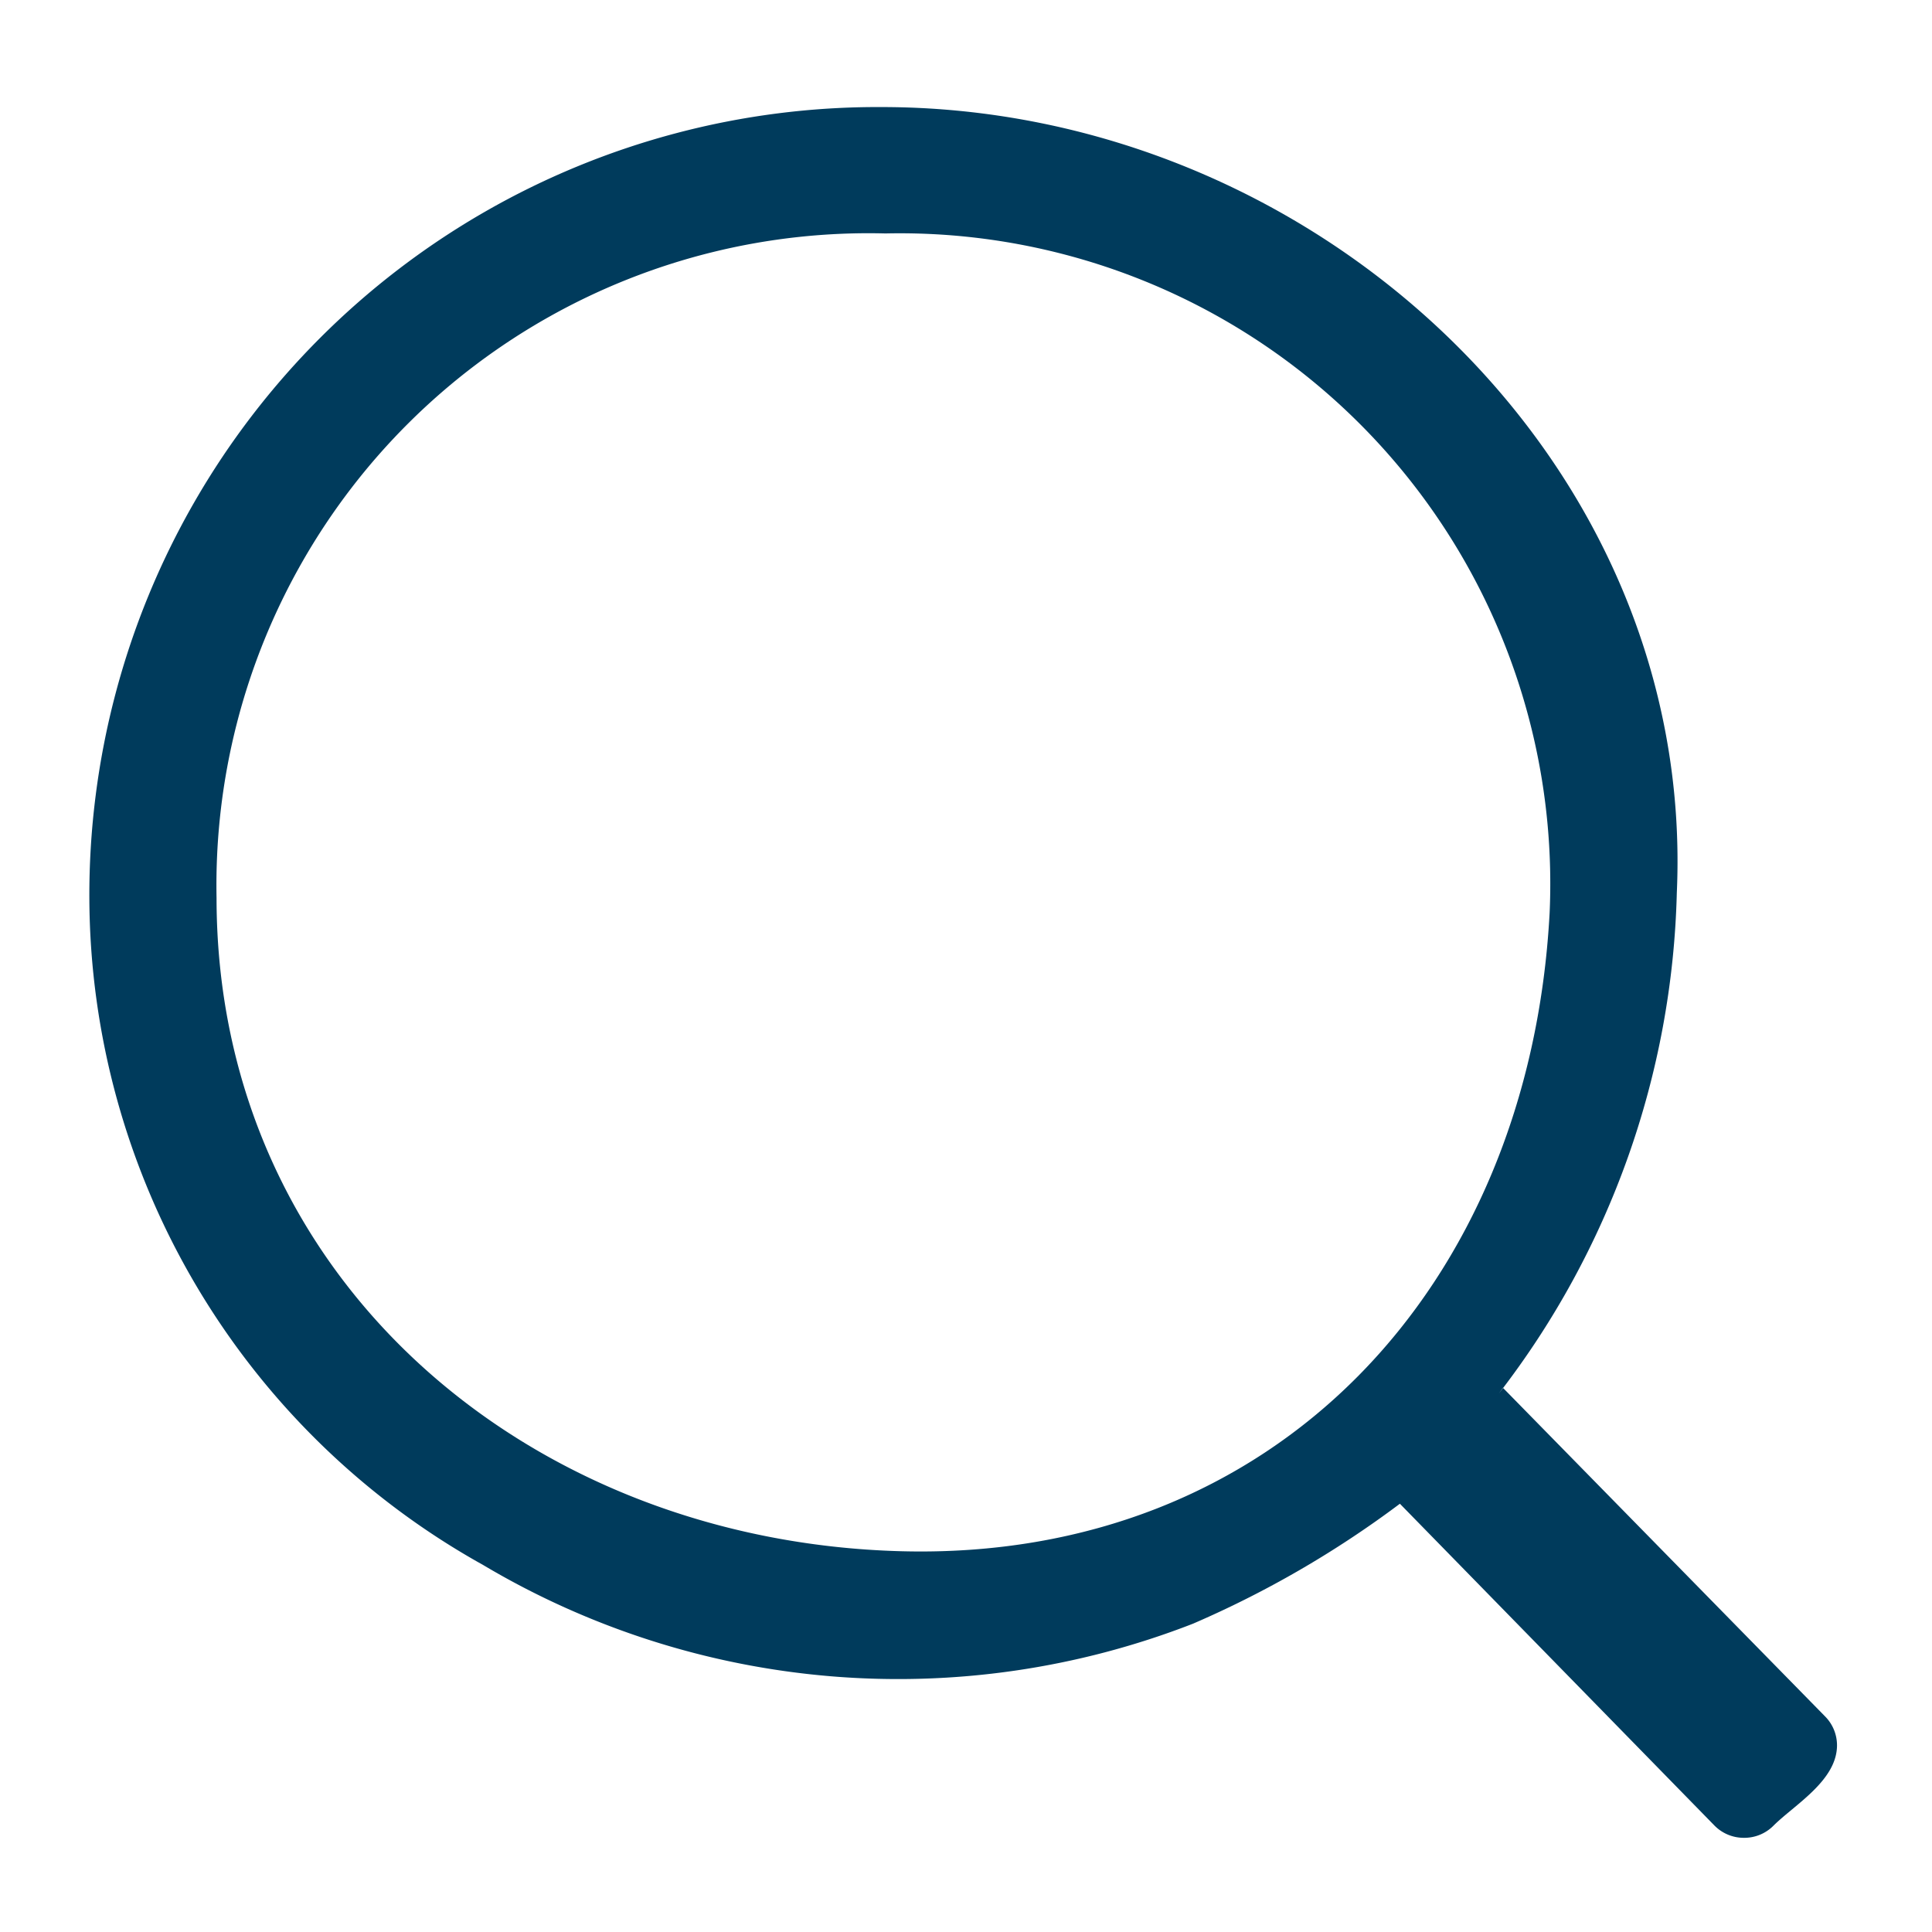 <svg xmlns="http://www.w3.org/2000/svg" width="24" height="24" viewBox="0 0 24 24"><defs><style>.a{fill:#003b5c;fill-rule:evenodd;}</style></defs><path class="a" d="M18.62,17.31a10.59,10.59,0,0,0,2.21-6.22c.24-5.36-4.49-9.76-9.88-9.76a9.79,9.79,0,0,0-9.84,9.84A9.52,9.52,0,0,0,6,19.44a10.09,10.09,0,0,0,8.82.73,12.62,12.62,0,0,0,2.57-1.49l3.91,4a.51.51,0,0,0,.36.15.51.51,0,0,0,.37-.15c.26-.26.79-.56.79-1a.51.51,0,0,0-.15-.36l-4-4.08ZM11,2.9a8.08,8.08,0,0,1,8.25,8.44C19,16,15.83,19.39,11.2,19.27s-8.51-3.38-8.51-8.12A8.1,8.1,0,0,1,11,2.9Z"/></svg>